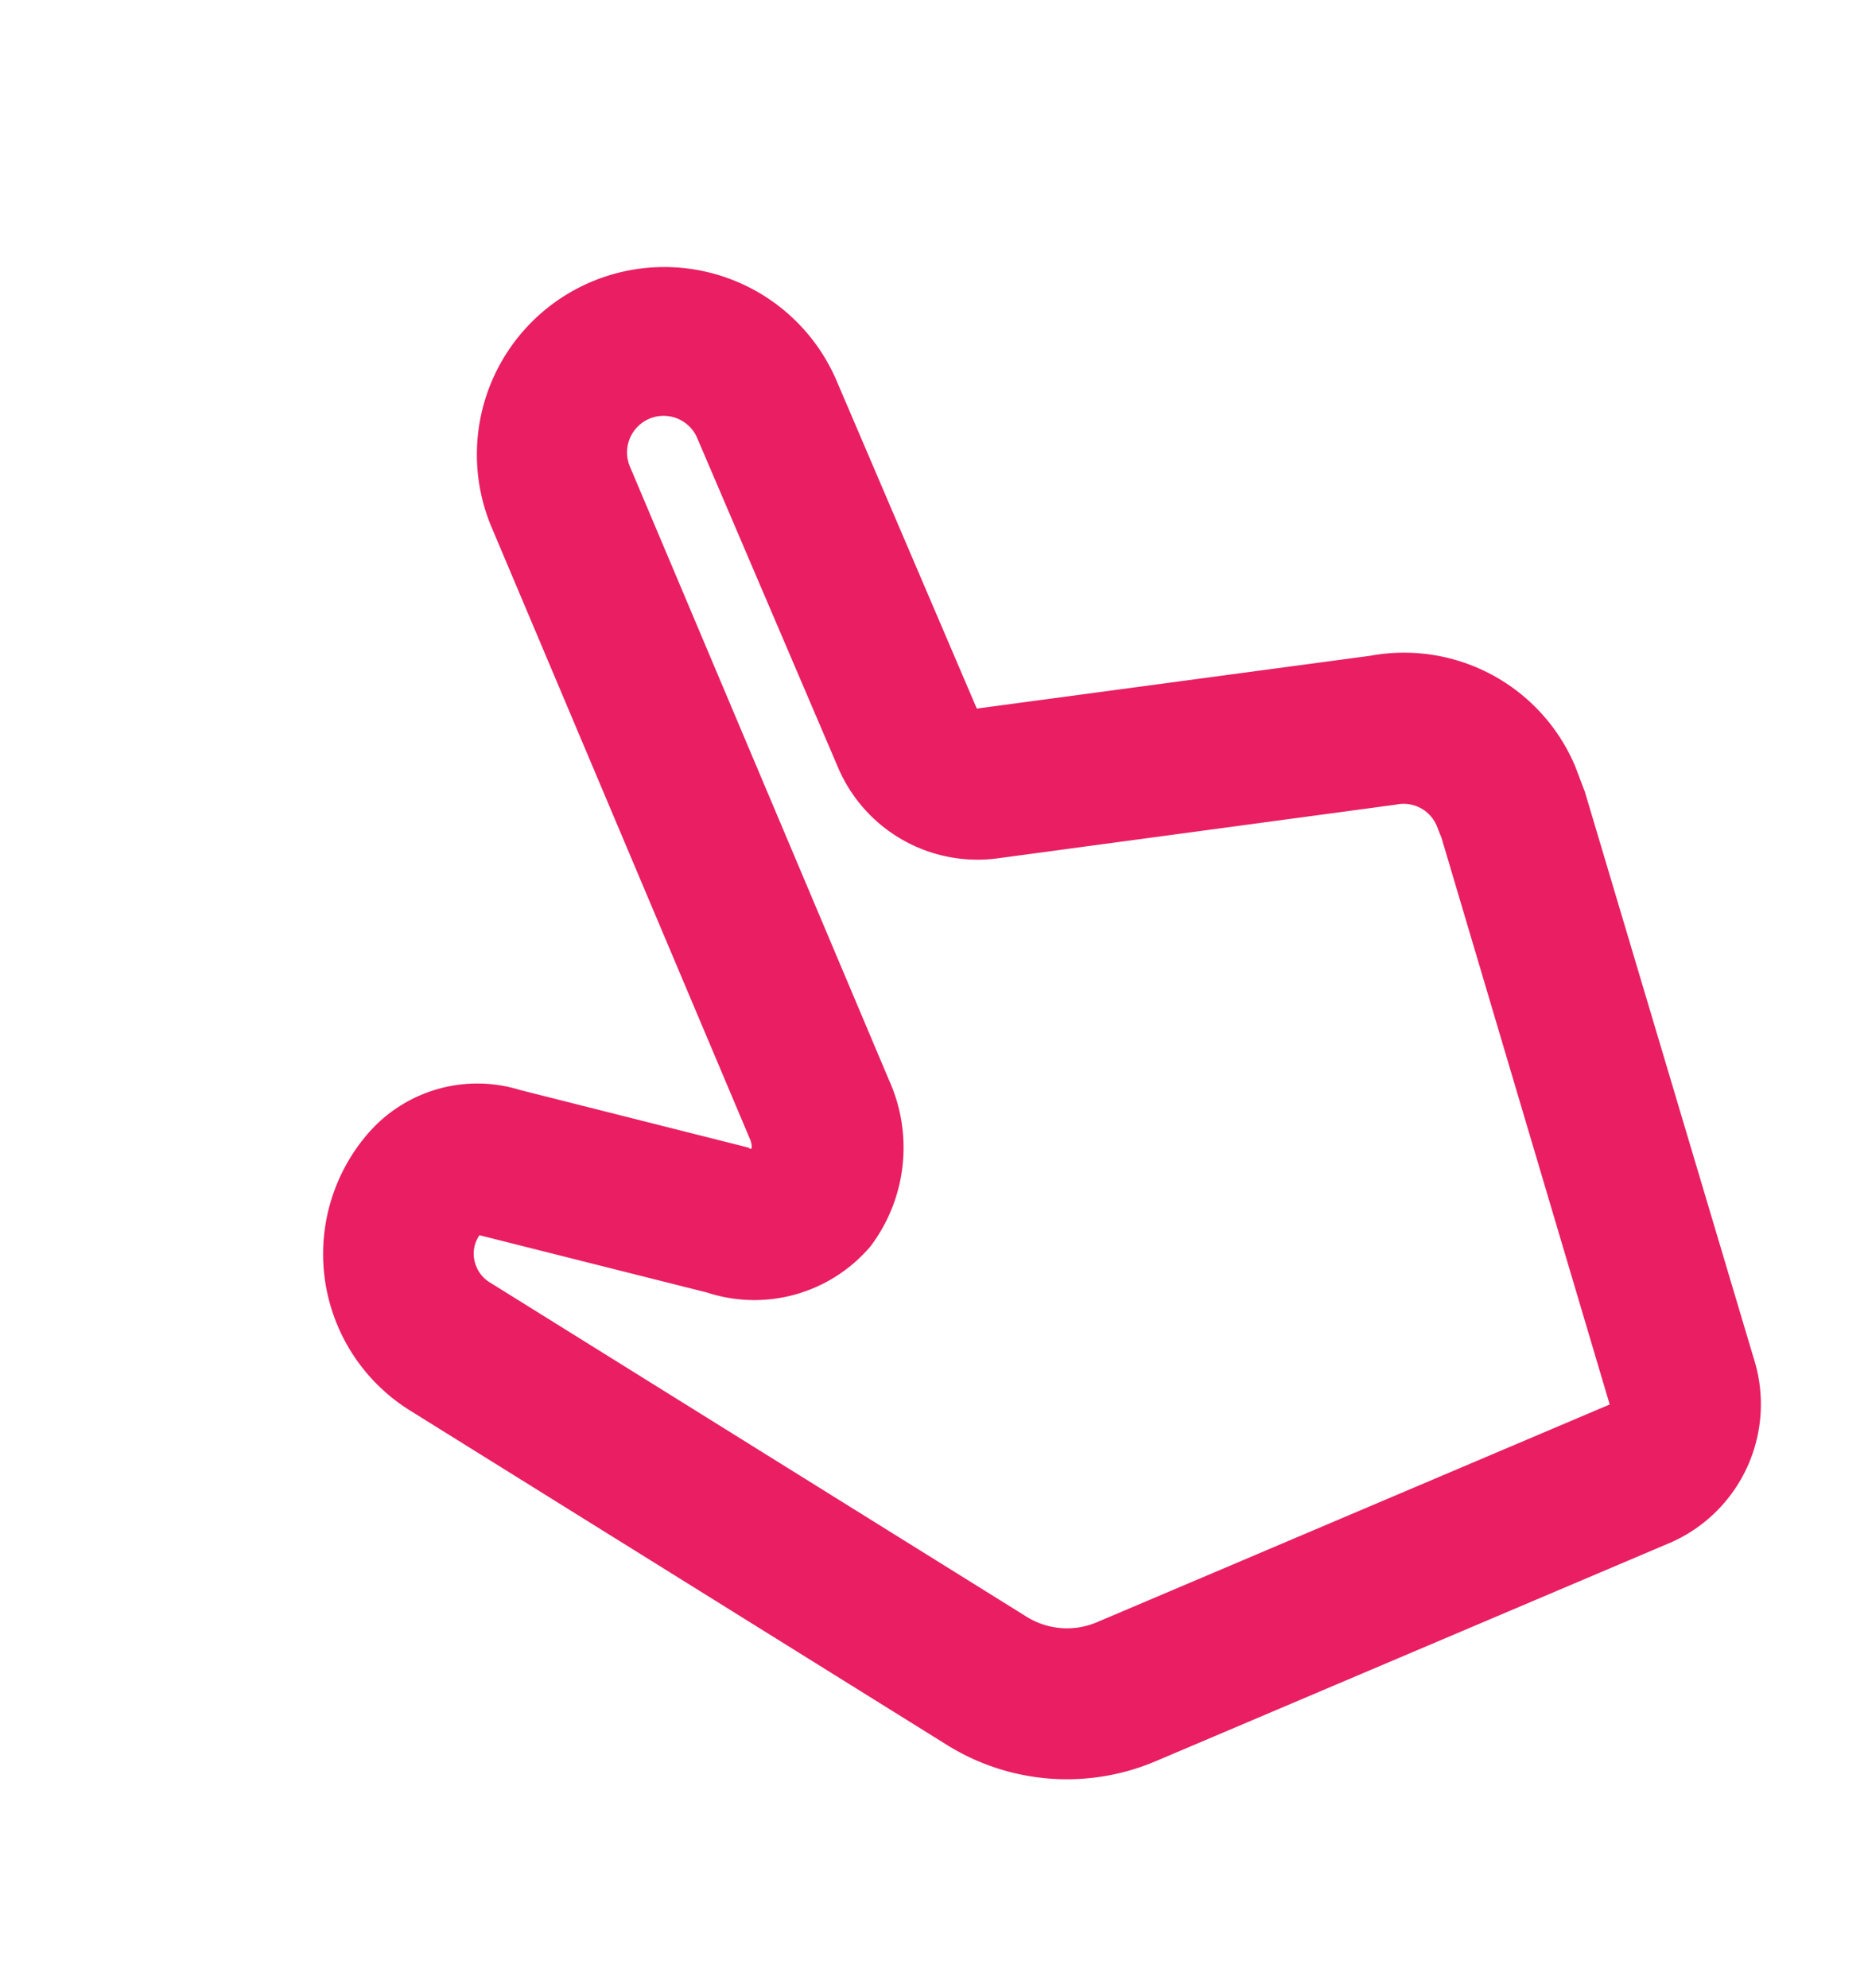 <svg xmlns="http://www.w3.org/2000/svg" width="56.717" height="60.356" viewBox="0 0 56.717 60.356">
  <g id="pounter" transform="matrix(0.921, -0.391, 0.391, 0.921, 0, 16.101)">
    <g id="Group_121958" data-name="Group 121958" transform="translate(0 0)">
      <path id="Path_405814" data-name="Path 405814" d="M34.6,48.076H17.692a6.89,6.89,0,0,1-5.668-2.969L1,29.413a5.591,5.591,0,0,1,2.092-8.189,4.387,4.387,0,0,1,4.8.57l5.7,4.32c.069.167.14-.043.14-.217l.037-20.215a5.687,5.687,0,0,1,11.373,0l.03,10.877,0,0,11.63,3.194a5.635,5.635,0,0,1,4.4,5.522l-.032.82L39.171,43.91a4.584,4.584,0,0,1-4.57,4.167ZM5.034,25.37a.988.988,0,0,0-.456.854,1,1,0,0,0,.179.572L15.78,42.488a2.321,2.321,0,0,0,1.914,1.01H34.6L36.62,25.682l.009-.4a1.088,1.088,0,0,0-.875-1.067l-11.786-3.23a4.6,4.6,0,0,1-3.37-4.4L20.57,5.694a1.109,1.109,0,1,0-2.218-.007L18.315,25.9a4.97,4.97,0,0,1-2.484,4.414,4.625,4.625,0,0,1-5.119-.648l-5.678-4.3Z" fill="#e91e63"/>
    </g>
  </g>
</svg>
